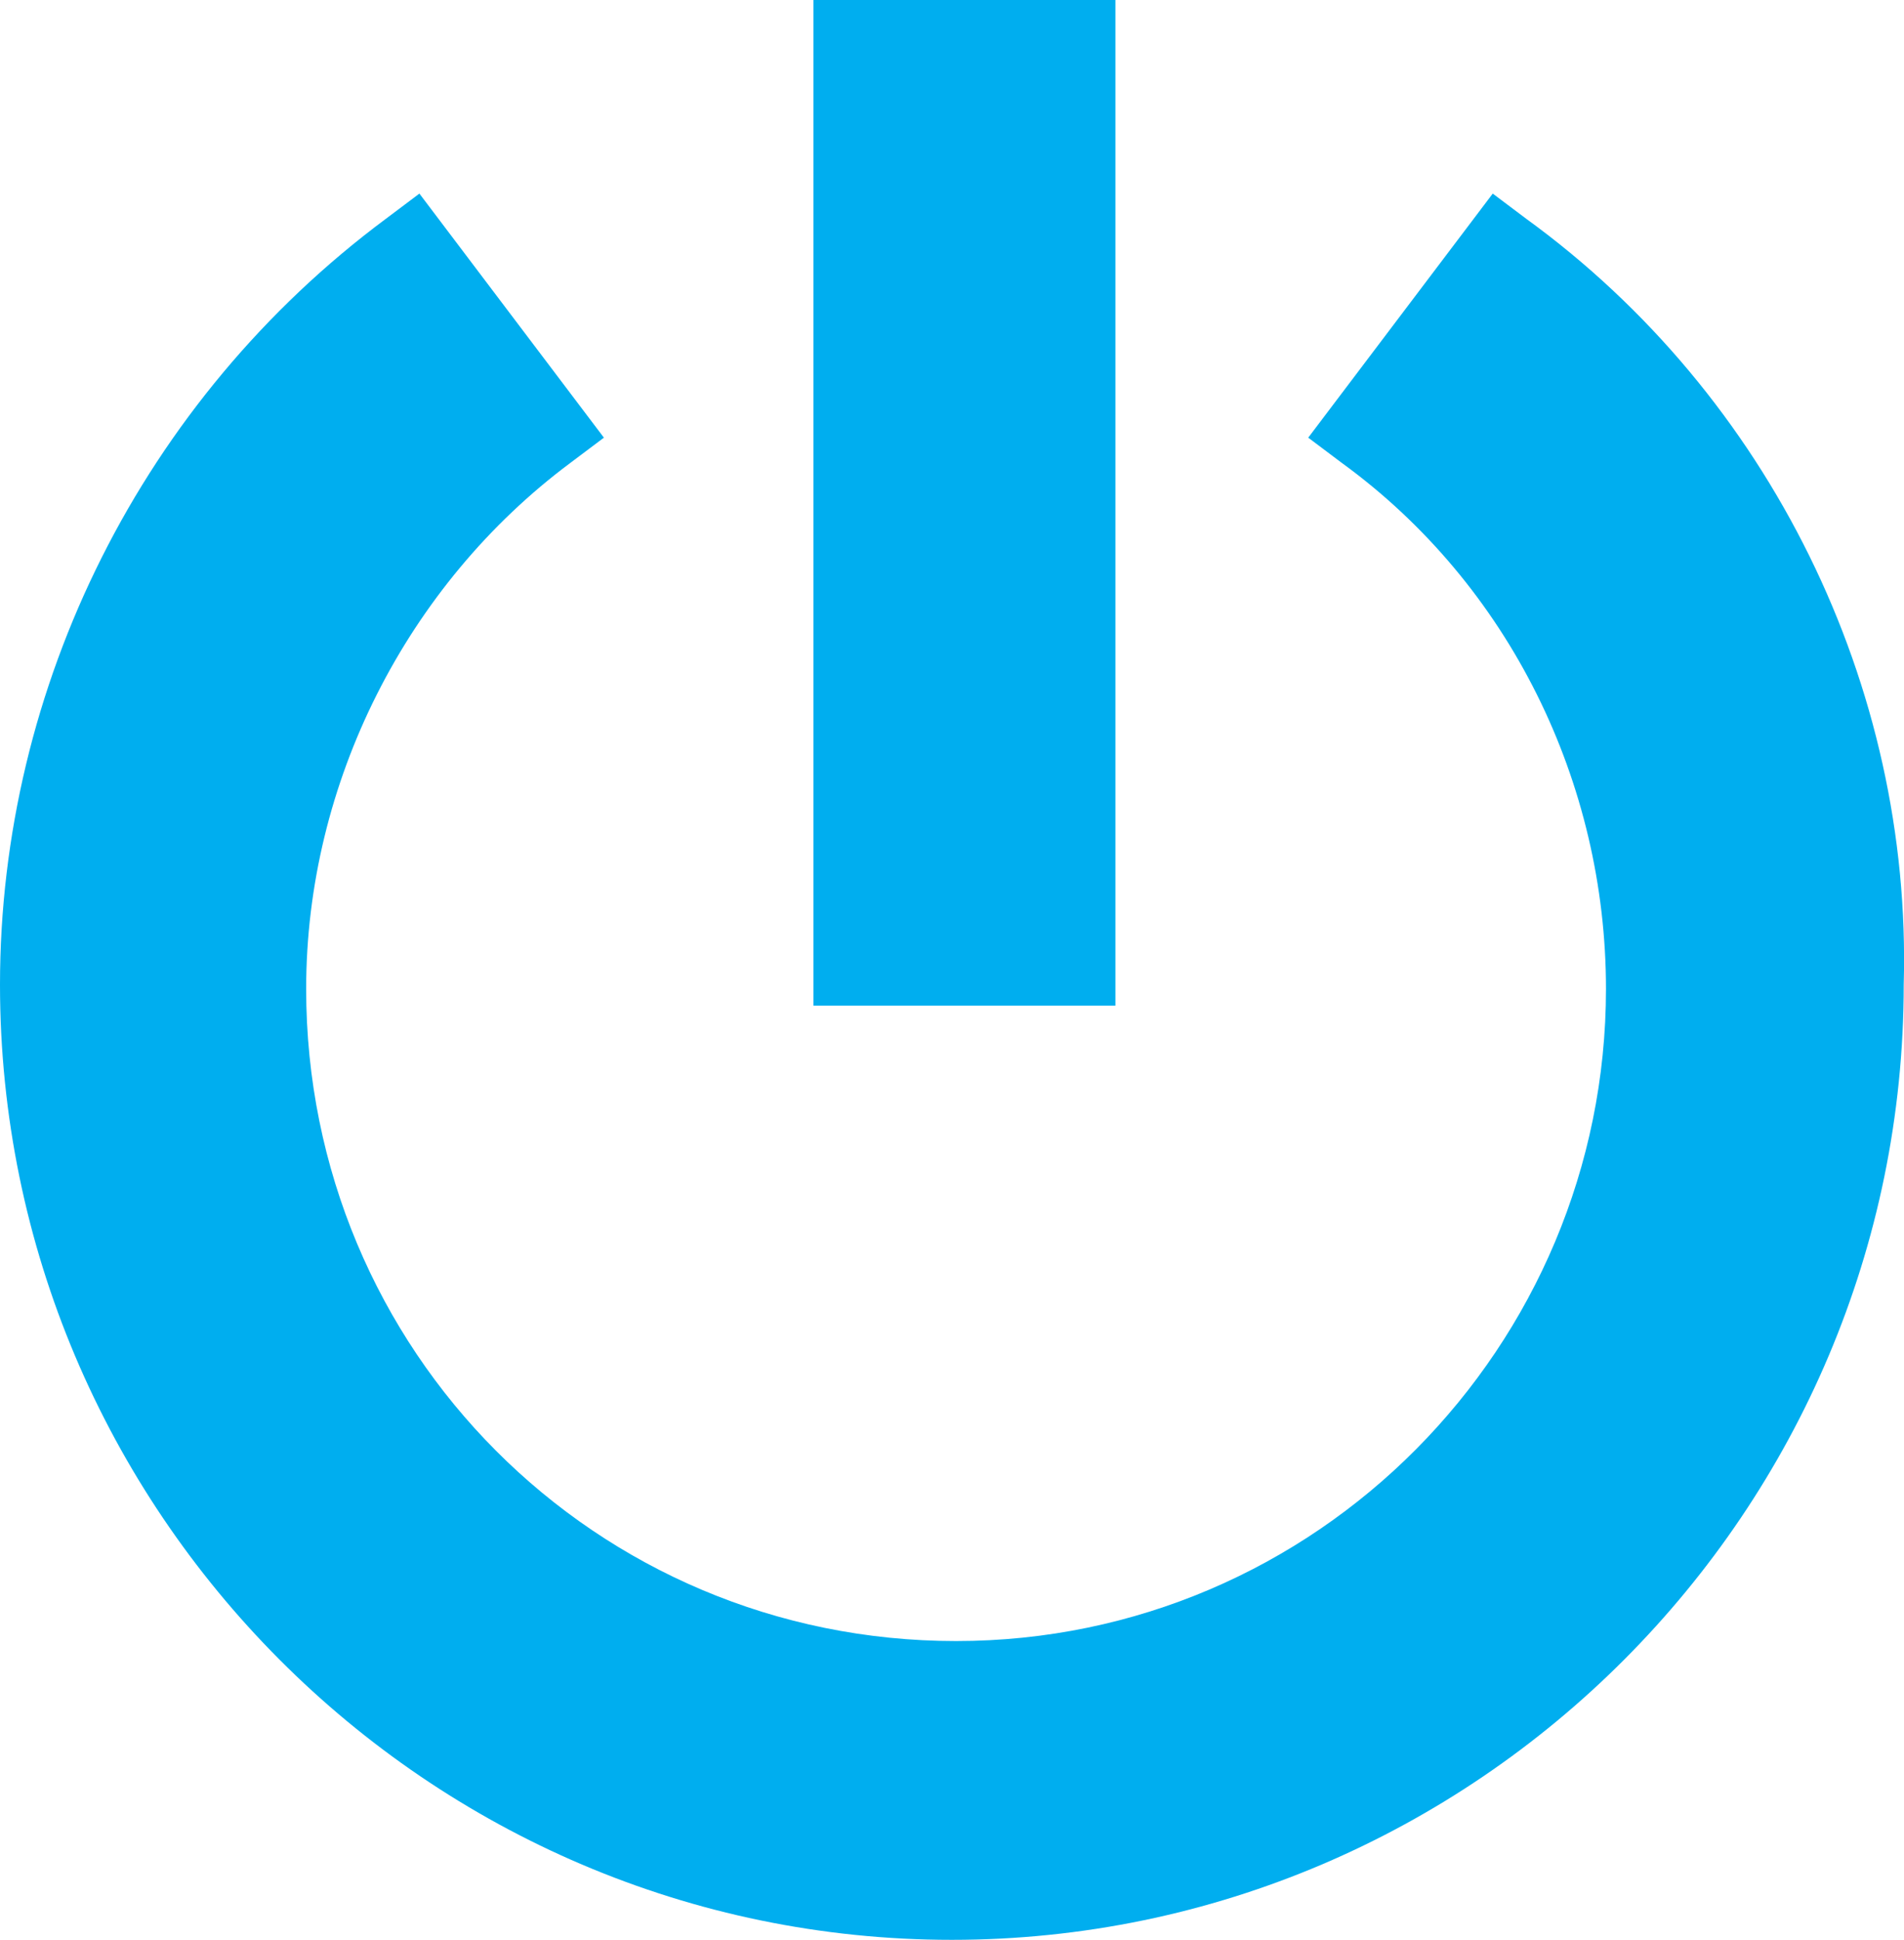 <svg width="273" height="278" viewBox="0 0 273 278" fill="none" xmlns="http://www.w3.org/2000/svg">
<g>
<path d="M159.931 0H116.636V144.124H159.931V0Z" fill="#00AEEF" />
<path d="M218.845 31.361L214.032 27.743L187.578 62.722L192.391 66.34C216.445 83.822 230.269 112.171 230.269 141.716C230.269 192.967 188.784 235.181 137.083 235.181C85.382 235.181 43.898 193.572 43.898 141.716C43.898 112.171 58.325 83.822 81.775 66.34L86.589 62.722L60.135 27.743L55.321 31.361C20.447 57.289 0 98.292 0 141.111C0 216.488 61.328 278 136.48 278C211.632 278 272.96 216.488 272.96 141.111C274.167 98.292 253.719 56.684 218.845 31.361Z" fill="#00AEEF" />
</g>
</svg>
